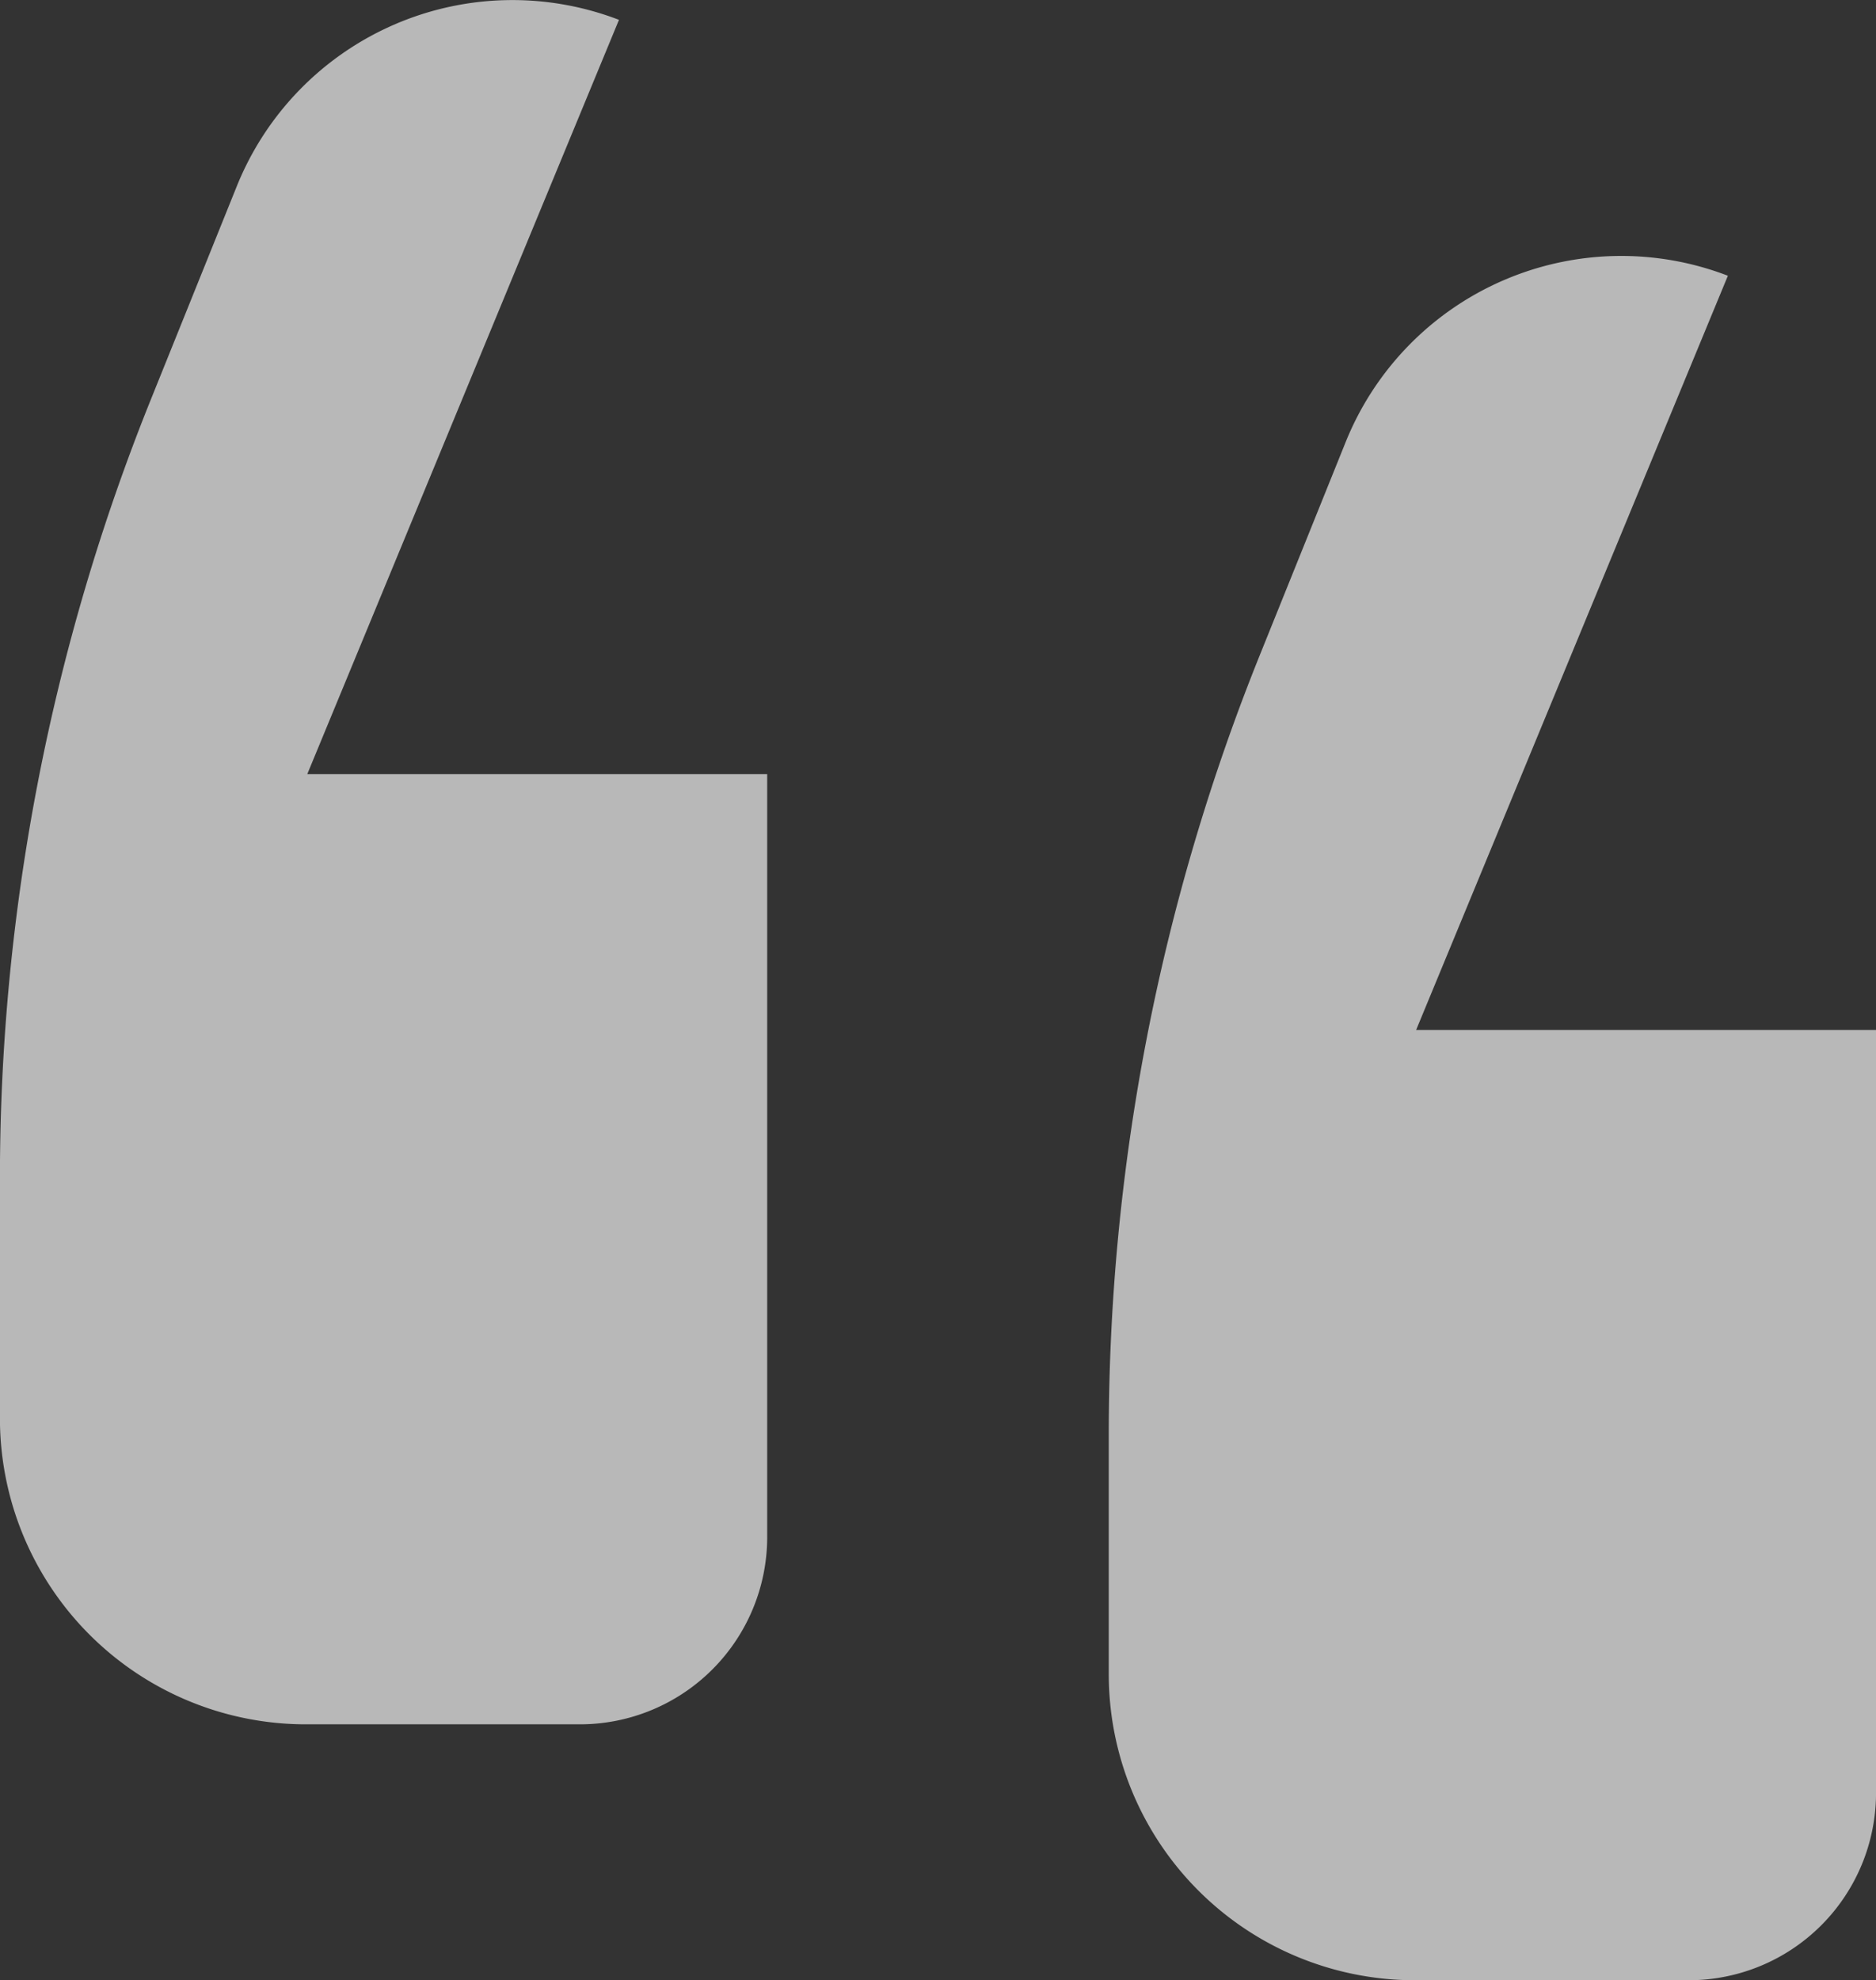 <svg xmlns="http://www.w3.org/2000/svg" width="54.297" height="57.302" viewBox="0 0 54.297 57.302">
  <rect x="0" y="0" width="54.297" height="57.302" fill="#333333" stroke="none"/>
  <g id="Group_524" data-name="Group 524" transform="translate(0)" opacity="0.65">
    <path id="Path_16237" data-name="Path 16237" d="M105.771,124.49l9.021-21.825a8.6,8.6,0,0,0-11.061,4.814l-2.483,6.16a60.306,60.306,0,0,0-4.373,22.55v6.94a8.856,8.856,0,0,0,8.856,8.858h7.931a5.421,5.421,0,0,0,5.42-5.42V124.49Z" transform="translate(-96.877 -102.091)" fill="#fff"/>
    <path id="Path_16238" data-name="Path 16238" d="M121.7,128.165l9.023-21.825a8.6,8.6,0,0,0-11.063,4.814l-2.483,6.16a60.346,60.346,0,0,0-4.373,22.55v6.94a8.857,8.857,0,0,0,8.856,8.858h7.933a5.42,5.42,0,0,0,5.418-5.42V128.165Z" transform="translate(-80.713 -98.361)" fill="#fff"/>
  </g>
</svg>
